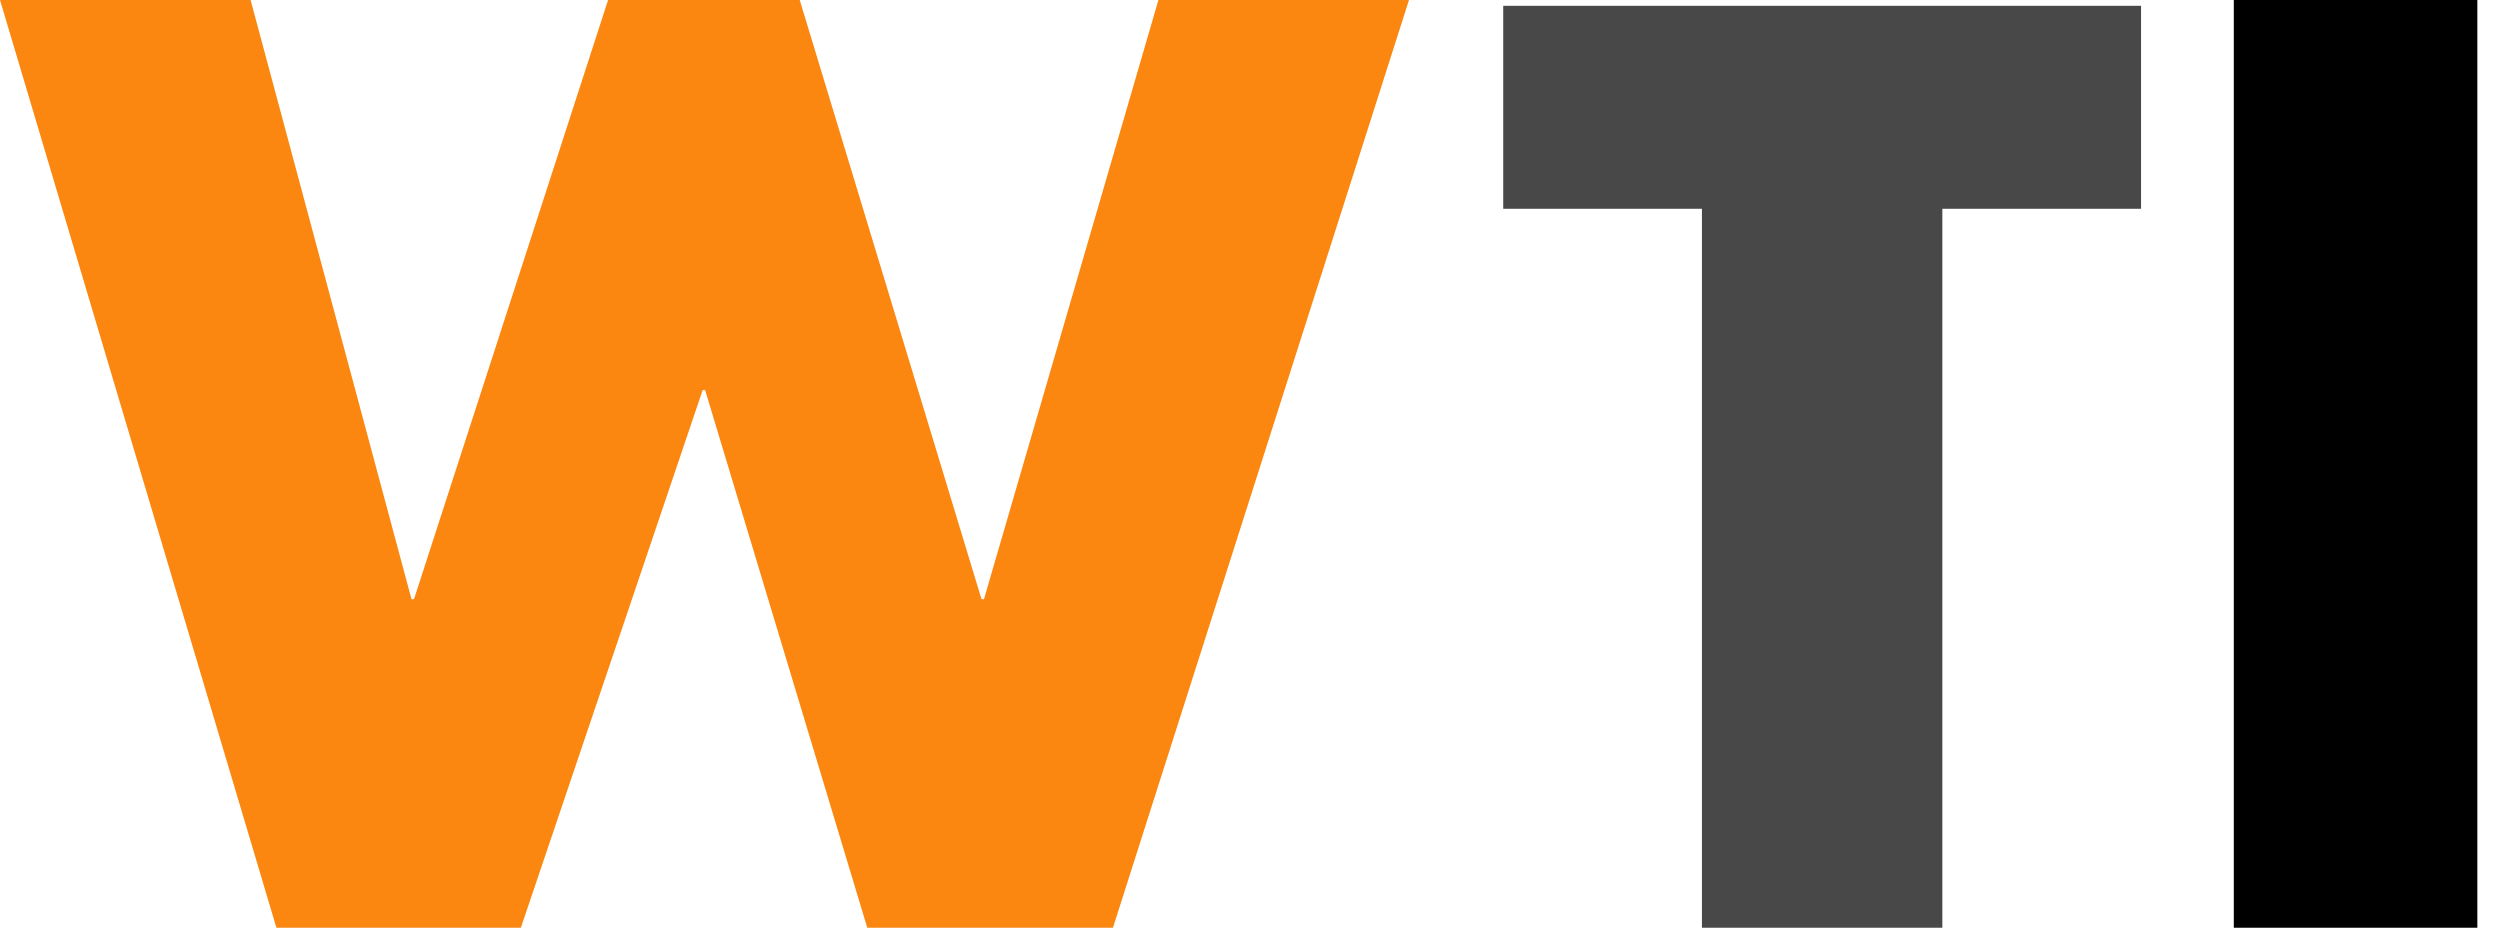 <svg xmlns="http://www.w3.org/2000/svg" width="96" height="36" viewBox="0 0 96 36" fill="none"><path d="M9.623 0L15.802 23.01H15.897L23.35 0H30.709L37.69 23.01H37.784L44.483 0H54.105L42.737 35.625H33.303L27.076 14.978H26.982L20.001 35.625H10.614L0 0H9.623Z" fill="#FB8710"></path><path d="M74.586 8.017V35.625H65.354V8.017H57.724V0.223H82.216V8.017H74.586Z" fill="#484848"></path><path d="M95.13 0V35.625H85.778V0H95.13Z" fill="black"></path></svg>